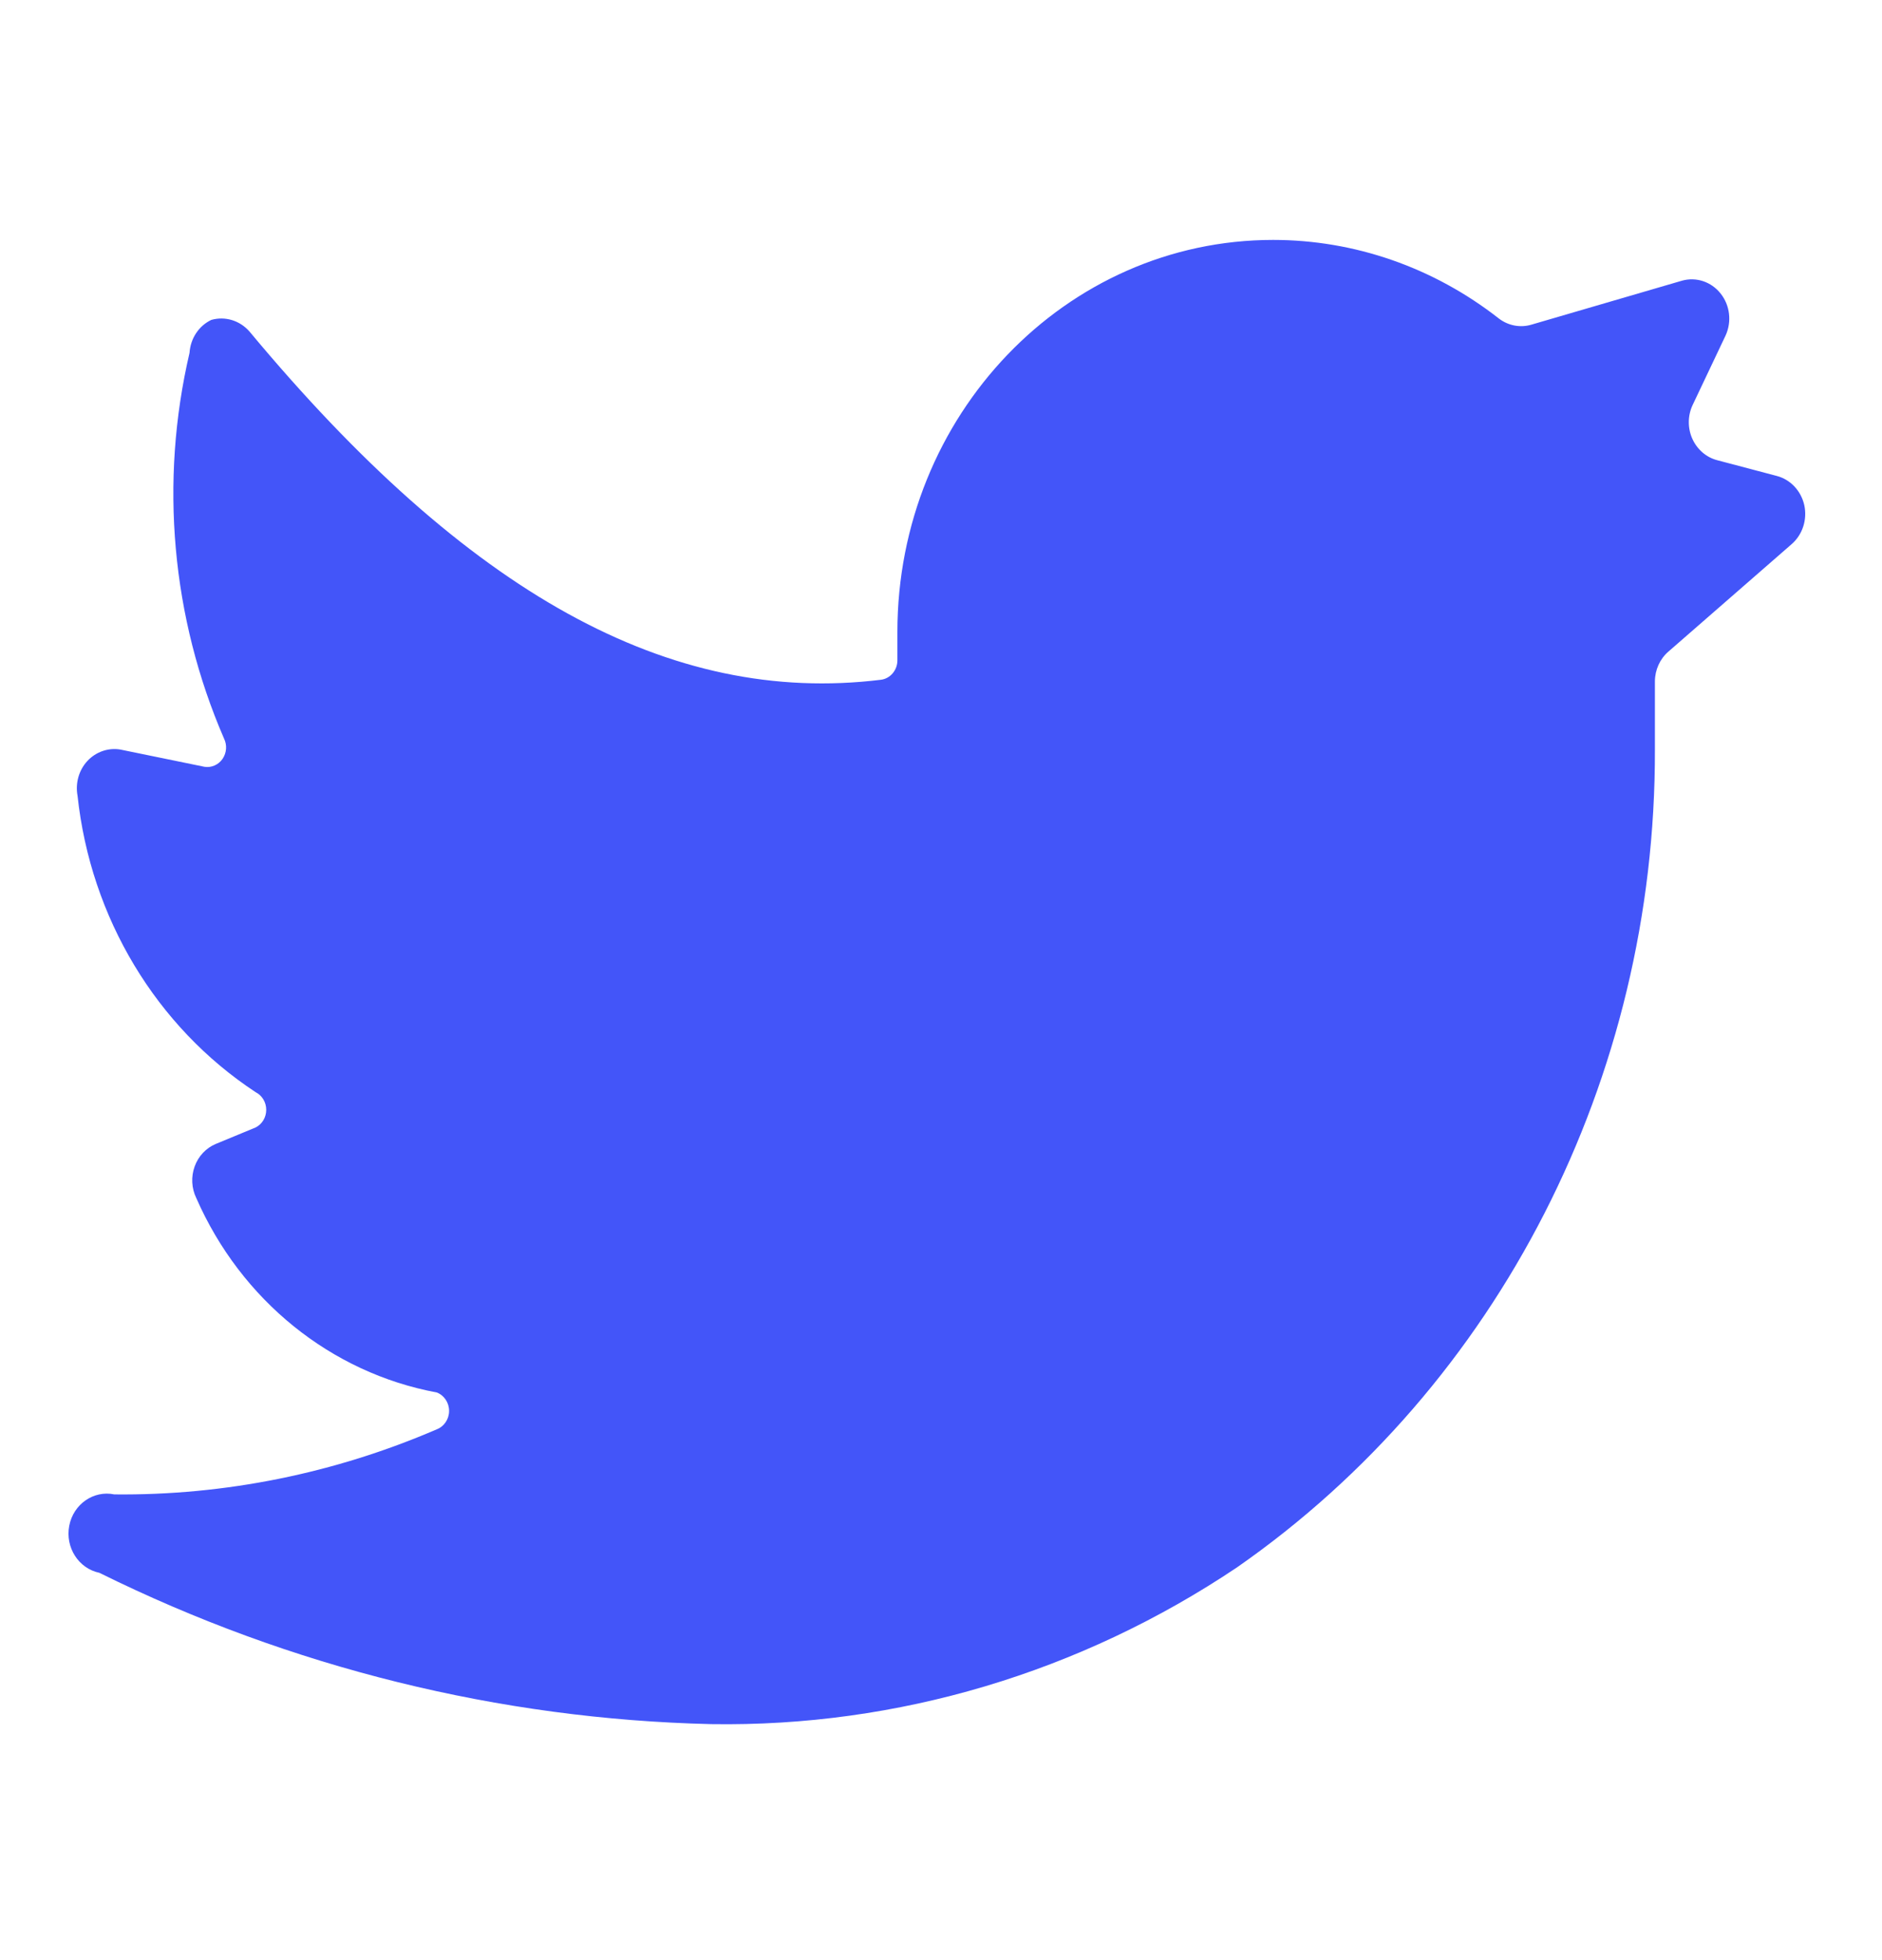 <svg width="24" height="25" viewBox="0 0 24 25" fill="none" xmlns="http://www.w3.org/2000/svg">
<path d="M22.848 6.94C22.987 6.819 23.049 6.627 23.009 6.443C22.968 6.26 22.832 6.115 22.657 6.07L21.9 5.87C21.76 5.834 21.644 5.734 21.582 5.598C21.521 5.463 21.521 5.305 21.583 5.17L22.005 4.28C22.086 4.104 22.062 3.894 21.942 3.744C21.823 3.593 21.63 3.529 21.449 3.58L19.532 4.14C19.388 4.184 19.232 4.154 19.111 4.06C18.281 3.411 17.273 3.06 16.236 3.06C13.589 3.06 11.444 5.299 11.444 8.06V8.42C11.445 8.547 11.354 8.655 11.233 8.67C8.54 9 5.963 7.57 3.183 4.23C3.06 4.088 2.872 4.03 2.695 4.08C2.535 4.156 2.429 4.317 2.417 4.5C2.033 6.145 2.188 7.877 2.857 9.42C2.898 9.503 2.89 9.603 2.838 9.679C2.785 9.755 2.697 9.794 2.608 9.78L1.535 9.56C1.38 9.534 1.223 9.589 1.114 9.706C1.005 9.824 0.959 9.99 0.989 10.15C1.156 11.705 1.992 13.095 3.26 13.93C3.343 13.972 3.395 14.059 3.395 14.155C3.395 14.251 3.343 14.338 3.26 14.38L2.752 14.59C2.627 14.642 2.529 14.747 2.482 14.878C2.435 15.009 2.442 15.155 2.503 15.28C3.073 16.582 4.219 17.509 5.57 17.76C5.664 17.796 5.727 17.89 5.727 17.995C5.727 18.1 5.664 18.194 5.57 18.23C4.267 18.792 2.868 19.075 1.458 19.06C1.194 19.005 0.936 19.184 0.883 19.46C0.83 19.736 1.002 20.005 1.267 20.06C3.708 21.268 6.366 21.926 9.068 21.99C11.444 22.028 13.777 21.332 15.776 19.99C19.114 17.665 21.115 13.749 21.104 9.56V8.69C21.105 8.543 21.168 8.404 21.277 8.31L22.848 6.94Z" fill="#4355F9"/>
</svg>
